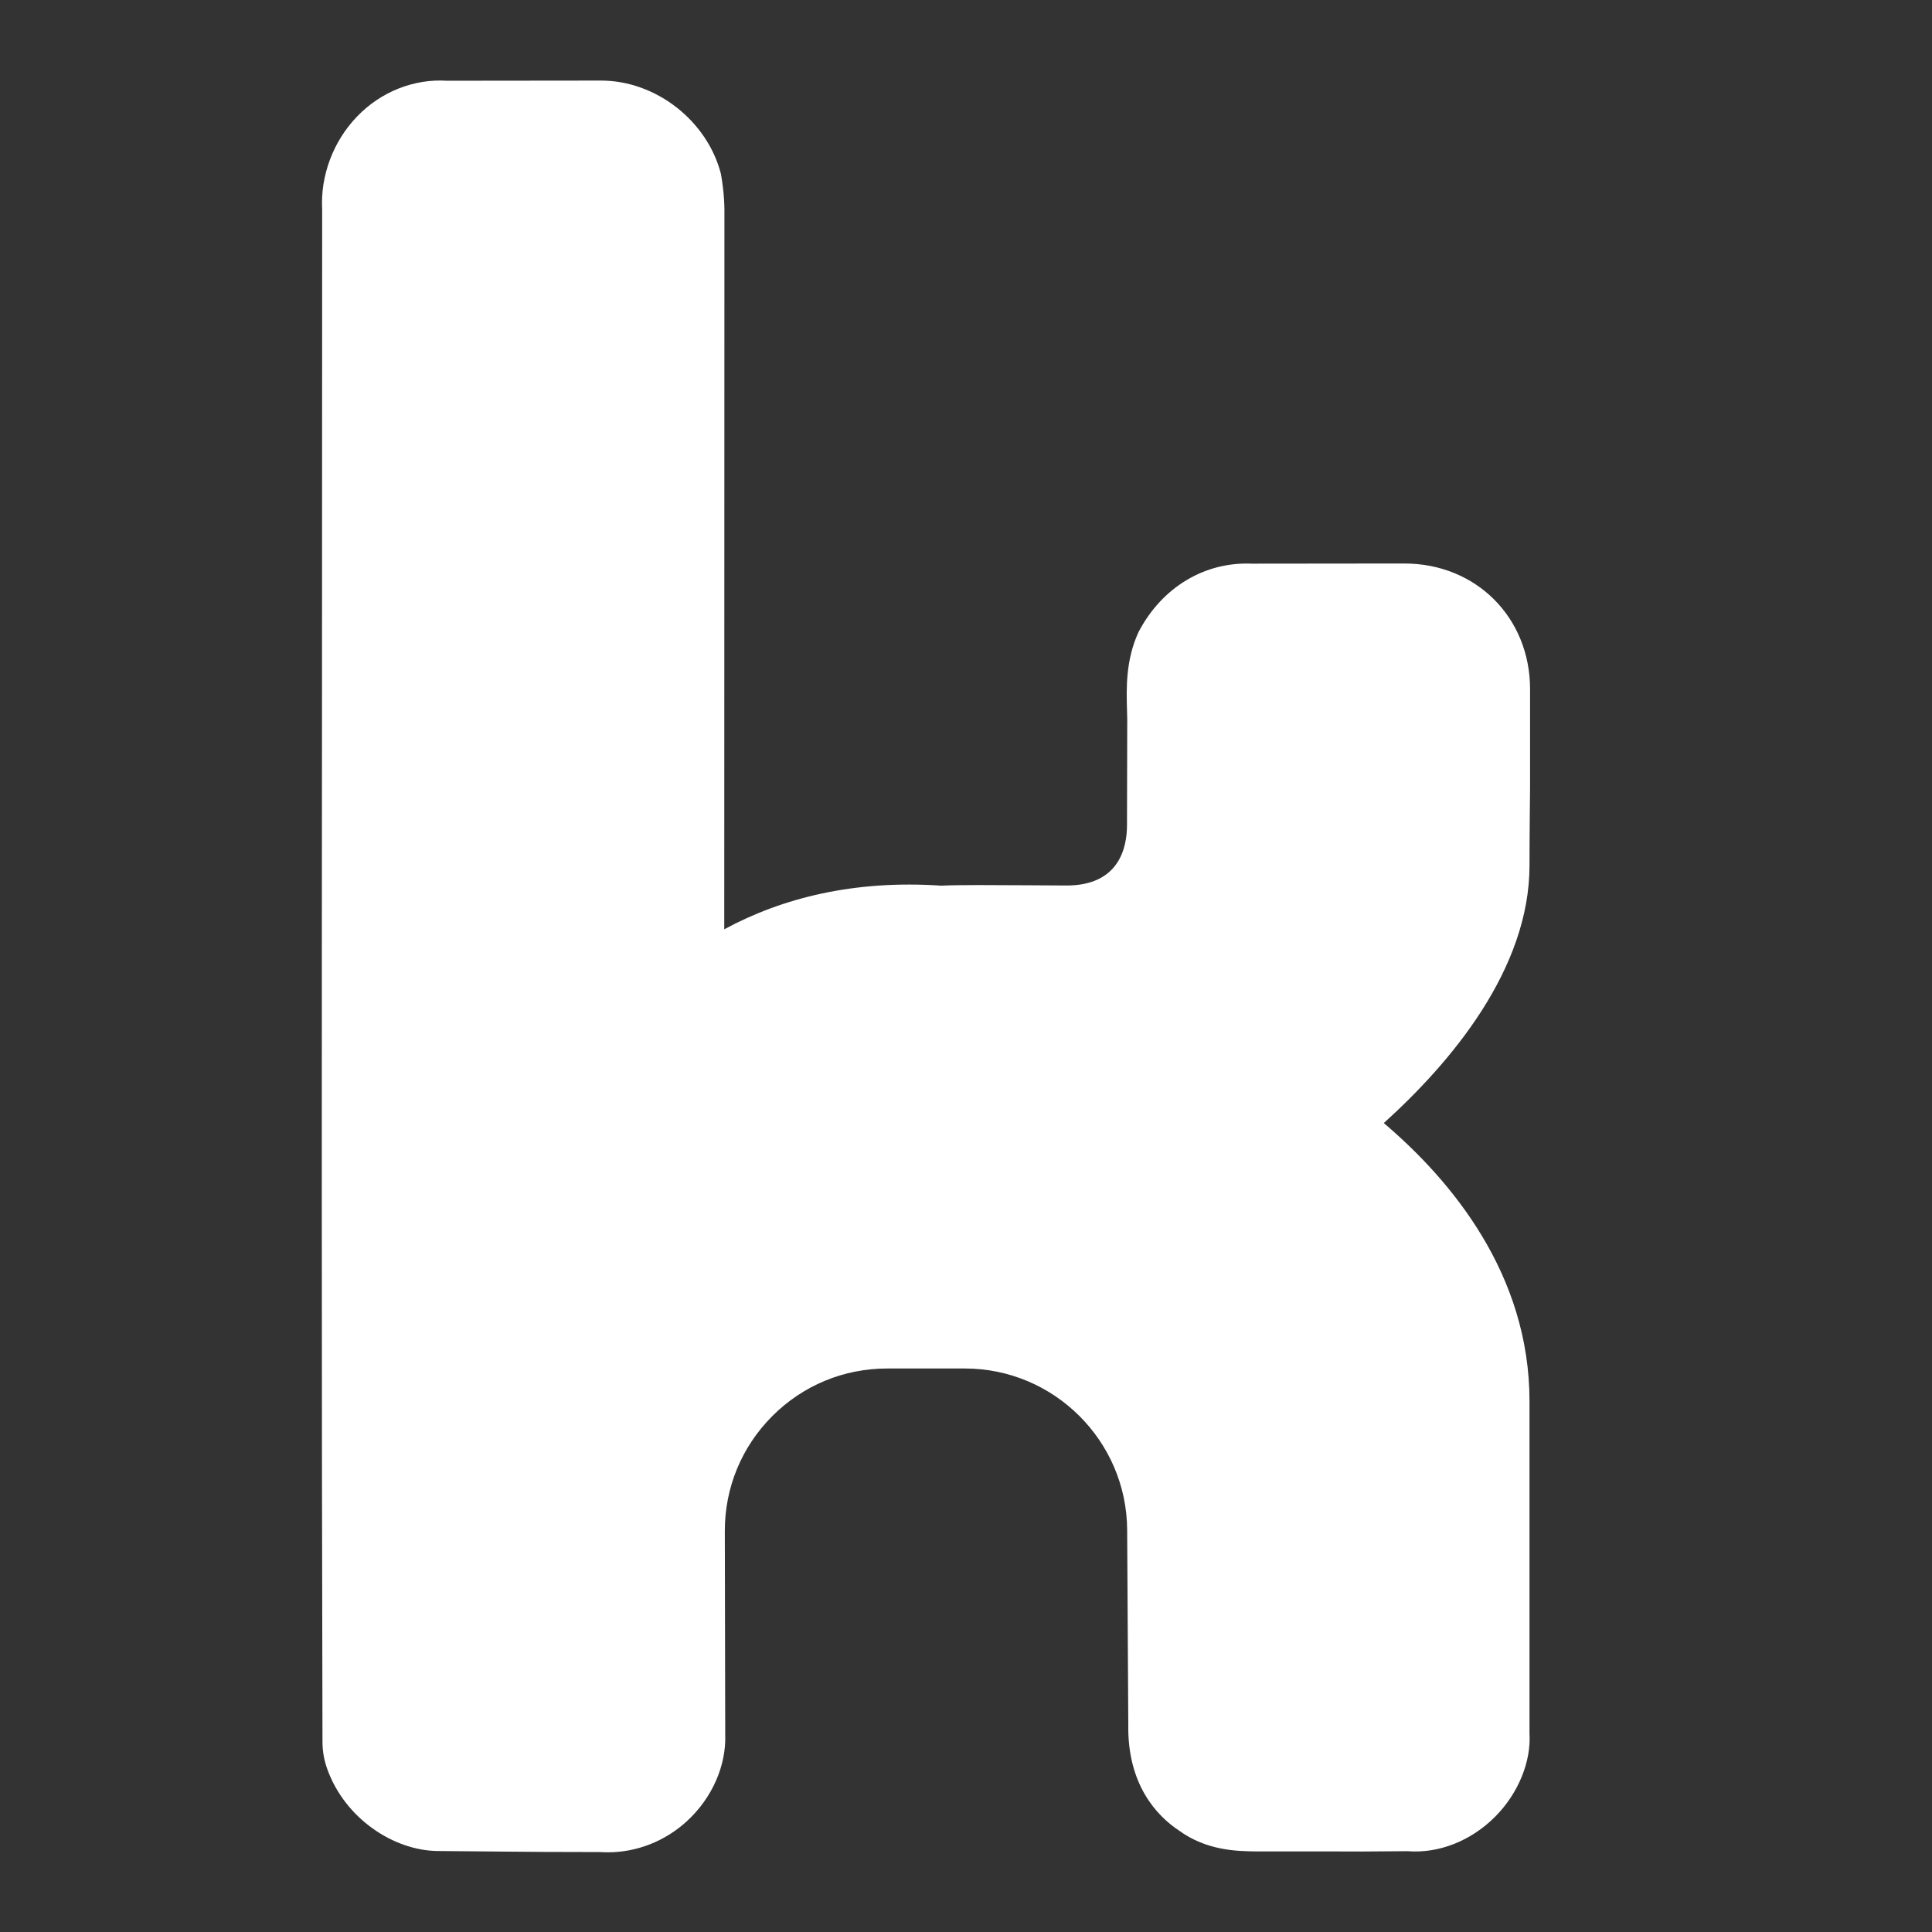 <svg width="24px" height="24px" viewBox="0 0 24 24" fill="none" xmlns="http://www.w3.org/2000/svg" transform="rotate(0) scale(1, 1)">
<rect x="0" y="0" width="24" height="24" fill="#333333" stroke="none"/>
<path d="M19 10.75C19 10.38 19.007 9.8 19.007 9.789V8.561C19.007 7.671 18.336 7 17.446 7L15.551 7.002C14.971 6.977 14.437 7.289 14.143 7.852C13.981 8.204 13.993 8.558 14 8.816L14.003 8.937L14 10.25C14 10.53 13.902 11 13.25 11L12.734 10.997C12.34 10.995 11.927 10.991 11.692 11.002C10.614 10.929 9.717 11.154 8.997 11.544L8.999 2.83C8.999 2.825 8.999 2.726 8.999 2.721C9.001 2.568 8.999 2.413 8.956 2.162C8.787 1.5 8.147 1.001 7.467 1.001L5.552 1.003C5.144 0.977 4.733 1.138 4.436 1.447C4.138 1.756 3.979 2.184 4.002 2.602L4 8.755C3.997 12.655 3.994 16.998 4.006 21.64C4.006 21.752 4.026 21.865 4.064 21.972C4.284 22.592 4.895 22.991 5.441 22.994L6.24 23.001C6.593 23.004 6.835 23.007 7.456 23.007C7.487 23.009 7.519 23.01 7.551 23.01C7.907 23.01 8.257 22.875 8.53 22.626C8.848 22.336 9.023 21.93 9.009 21.547L9.004 19.02C9.003 18.481 9.212 17.974 9.593 17.592C9.974 17.21 10.481 17 11.02 17H11.987C13.092 17 13.997 17.899 14.002 19.007L14.016 21.418C14.002 22.172 14.374 22.558 14.642 22.737C14.991 22.992 15.371 22.996 15.606 22.999H16.526C16.782 23.001 17.023 23.001 17.481 22.996C17.881 23.028 18.278 22.863 18.572 22.569C18.865 22.275 19.021 21.878 19 21.535V17.405C19 15.832 18.035 14.669 17.19 13.951C18.026 13.196 19 12.04 19 10.75Z" fill="#ffffff"/>
</svg>